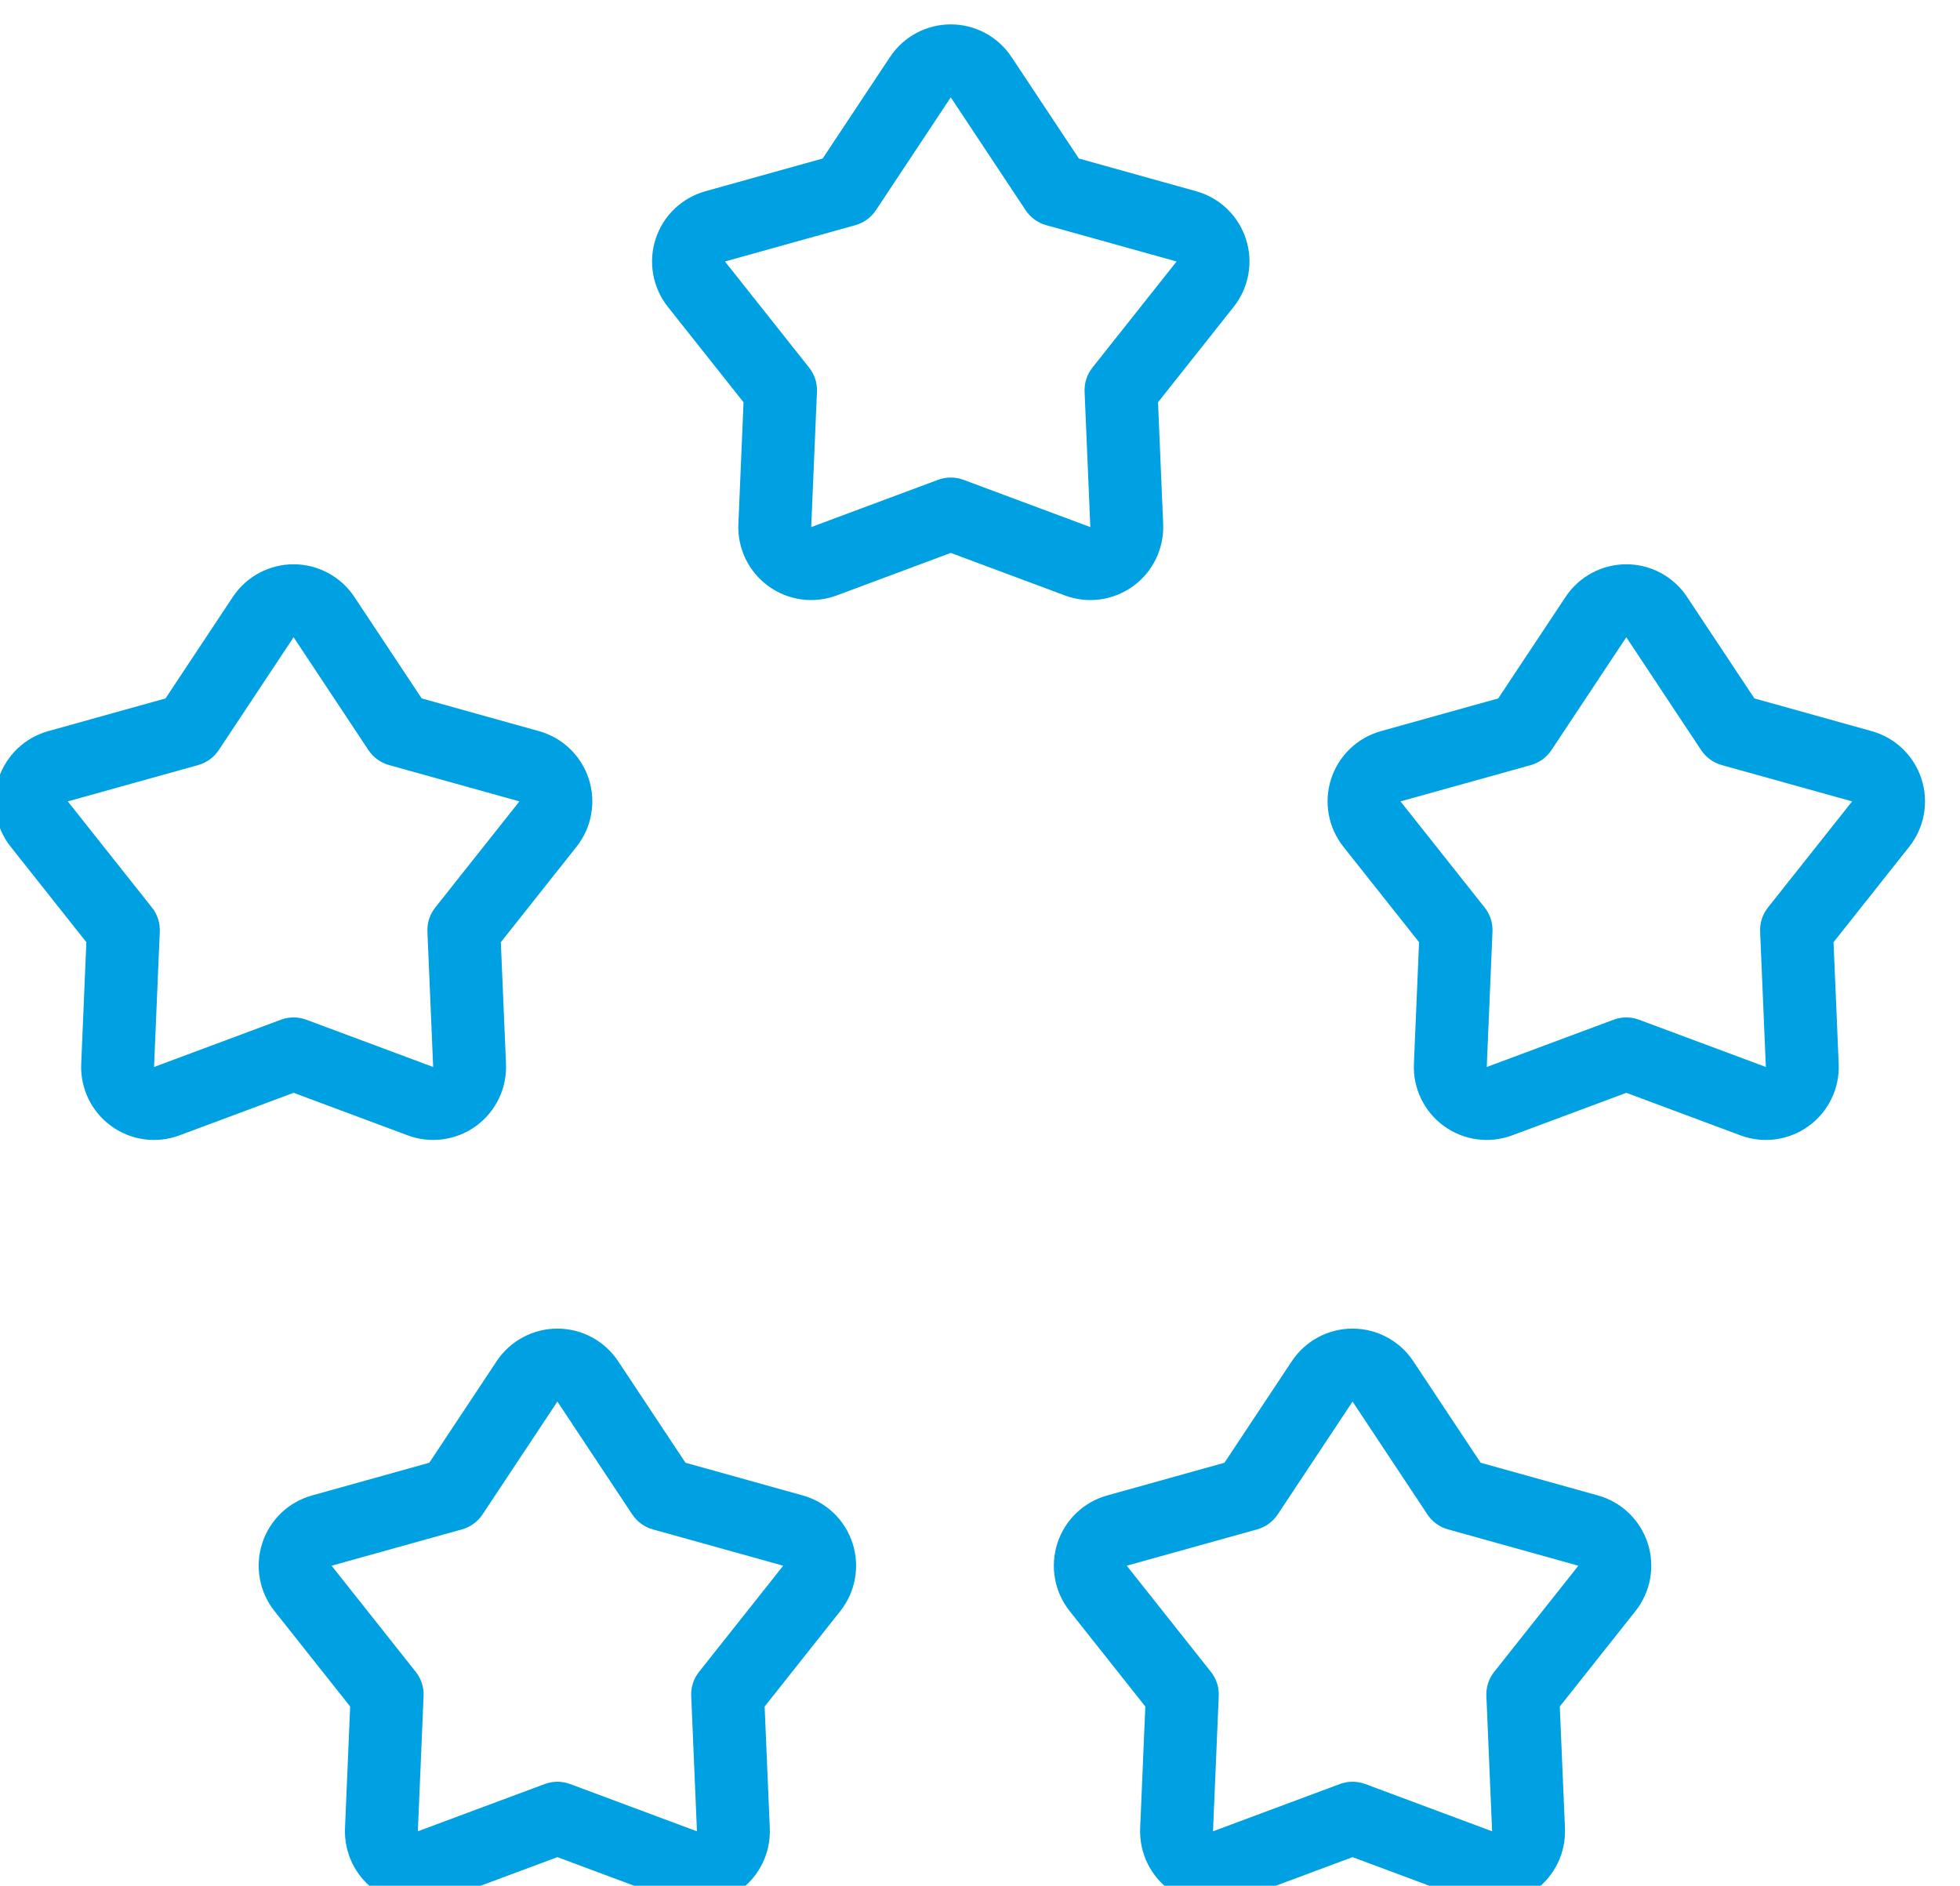 <?xml version="1.0" encoding="UTF-8" standalone="no"?>
<svg xmlns="http://www.w3.org/2000/svg" xmlns:xlink="http://www.w3.org/1999/xlink" xmlns:serif="http://www.serif.com/" width="100%" height="100%" viewBox="0 0 53 51" version="1.1" xml:space="preserve" style="fill-rule:evenodd;clip-rule:evenodd;stroke-linejoin:round;stroke-miterlimit:2;">
    <g transform="matrix(1,0,0,1,-456.877,-1732.95)">
        <g transform="matrix(0.801,0,0,4.266,0,0)">
            <g transform="matrix(0.688,0,0,0.354,155.512,117.139)">
                <g transform="matrix(1.654,0,0,0.604,583.503,754.973)">
                    <path d="M38.206,103.748C38.203,103.752 38.188,103.774 38.188,103.774L36.2,106.77L32.721,107.74C32.022,107.934 31.468,108.465 31.244,109.155C31.02,109.844 31.156,110.6 31.607,111.168L33.852,113.998L33.699,117.607C33.668,118.331 34.002,119.022 34.588,119.448C35.175,119.875 35.936,119.979 36.615,119.725L40,118.464L43.385,119.725C44.064,119.979 44.825,119.875 45.412,119.448C45.998,119.022 46.332,118.331 46.301,117.607L46.148,113.998L48.393,111.168C48.844,110.6 48.98,109.844 48.756,109.155C48.532,108.465 47.978,107.934 47.279,107.74L43.8,106.77L41.802,103.76C41.402,103.156 40.725,102.793 40,102.793C39.28,102.793 38.607,103.151 38.206,103.748ZM40,104.956L42.22,108.302C42.364,108.519 42.581,108.676 42.831,108.746L46.699,109.823L44.203,112.969C44.041,113.172 43.958,113.427 43.97,113.687L44.14,117.698L40.378,116.297C40.134,116.206 39.866,116.206 39.622,116.297L35.86,117.698L36.03,113.687C36.042,113.427 35.959,113.172 35.797,112.969L33.301,109.823L37.169,108.746C37.419,108.676 37.636,108.519 37.78,108.302L40,104.956Z" style="fill:rgb(0,161,226);"></path>
                </g>
                <g transform="matrix(1.654,0,0,0.604,564.201,778.33)">
                    <path d="M38.206,103.748C38.203,103.752 38.188,103.774 38.188,103.774L36.2,106.77L32.721,107.74C32.022,107.934 31.468,108.465 31.244,109.155C31.02,109.844 31.156,110.6 31.607,111.168L33.852,113.998L33.699,117.607C33.668,118.331 34.002,119.022 34.588,119.448C35.175,119.875 35.936,119.979 36.615,119.725L40,118.464L43.385,119.725C44.064,119.979 44.825,119.875 45.412,119.448C45.998,119.022 46.332,118.331 46.301,117.607L46.148,113.998L48.393,111.168C48.844,110.6 48.98,109.844 48.756,109.155C48.532,108.465 47.978,107.934 47.279,107.74L43.8,106.77L41.802,103.76C41.402,103.156 40.725,102.793 40,102.793C39.28,102.793 38.607,103.151 38.206,103.748ZM40,104.956L42.22,108.302C42.364,108.519 42.581,108.676 42.831,108.746L46.699,109.823L44.203,112.969C44.041,113.172 43.958,113.427 43.97,113.687L44.14,117.698L40.378,116.297C40.134,116.206 39.866,116.206 39.622,116.297L35.86,117.698L36.03,113.687C36.042,113.427 35.959,113.172 35.797,112.969L33.301,109.823L37.169,108.746C37.419,108.676 37.636,108.519 37.78,108.302L40,104.956Z" style="fill:rgb(0,161,226);"></path>
                </g>
                <g transform="matrix(1.654,0,0,0.604,603.218,778.33)">
                    <path d="M38.206,103.748C38.203,103.752 38.188,103.774 38.188,103.774L36.2,106.77L32.721,107.74C32.022,107.934 31.468,108.465 31.244,109.155C31.02,109.844 31.156,110.6 31.607,111.168L33.852,113.998L33.699,117.607C33.668,118.331 34.002,119.022 34.588,119.448C35.175,119.875 35.936,119.979 36.615,119.725L40,118.464L43.385,119.725C44.064,119.979 44.825,119.875 45.412,119.448C45.998,119.022 46.332,118.331 46.301,117.607L46.148,113.998L48.393,111.168C48.844,110.6 48.98,109.844 48.756,109.155C48.532,108.465 47.978,107.934 47.279,107.74L43.8,106.77L41.802,103.76C41.402,103.156 40.725,102.793 40,102.793C39.28,102.793 38.607,103.151 38.206,103.748ZM40,104.956L42.22,108.302C42.364,108.519 42.581,108.676 42.831,108.746L46.699,109.823L44.203,112.969C44.041,113.172 43.958,113.427 43.97,113.687L44.14,117.698L40.378,116.297C40.134,116.206 39.866,116.206 39.622,116.297L35.86,117.698L36.03,113.687C36.042,113.427 35.959,113.172 35.797,112.969L33.301,109.823L37.169,108.746C37.419,108.676 37.636,108.519 37.78,108.302L40,104.956Z" style="fill:rgb(0,161,226);"></path>
                </g>
                <g transform="matrix(1.654,0,0,0.604,551.257,764.642)">
                    <path d="M38.223,103.722C38.215,103.735 38.17,103.801 38.17,103.801L36.2,106.77L32.721,107.74C32.022,107.934 31.468,108.465 31.244,109.155C31.02,109.844 31.156,110.6 31.607,111.168L33.852,113.998L33.699,117.607C33.668,118.331 34.002,119.022 34.588,119.448C35.175,119.875 35.936,119.979 36.615,119.725L40,118.464L43.385,119.725C44.064,119.979 44.825,119.875 45.412,119.448C45.998,119.022 46.332,118.331 46.301,117.607L46.148,113.998L48.393,111.168C48.844,110.6 48.98,109.844 48.756,109.155C48.532,108.465 47.978,107.934 47.279,107.74L43.8,106.77L41.802,103.76C41.402,103.156 40.725,102.793 40,102.793C39.29,102.793 38.627,103.141 38.223,103.722ZM40,104.956L42.22,108.302C42.364,108.519 42.581,108.676 42.831,108.746L46.699,109.823L44.203,112.969C44.041,113.172 43.958,113.427 43.97,113.687L44.14,117.698L40.378,116.297C40.134,116.206 39.866,116.206 39.622,116.297L35.86,117.698L36.03,113.687C36.042,113.427 35.959,113.172 35.797,112.969L33.301,109.823L37.169,108.746C37.419,108.676 37.636,108.519 37.78,108.302L40,104.956Z" style="fill:rgb(0,161,226);"></path>
                </g>
                <g transform="matrix(1.654,0,0,0.604,616.65,764.642)">
                    <path d="M38.217,103.732C38.21,103.741 38.176,103.793 38.176,103.793L36.2,106.77L32.721,107.74C32.022,107.934 31.468,108.465 31.244,109.155C31.02,109.844 31.156,110.6 31.607,111.168L33.852,113.998L33.699,117.607C33.668,118.331 34.002,119.022 34.588,119.448C35.175,119.875 35.936,119.979 36.615,119.725L40,118.464L43.385,119.725C44.064,119.979 44.825,119.875 45.412,119.448C45.998,119.022 46.332,118.331 46.301,117.607L46.148,113.998L48.393,111.168C48.844,110.6 48.98,109.844 48.756,109.155C48.532,108.465 47.978,107.934 47.279,107.74L43.8,106.77L41.802,103.76C41.402,103.156 40.725,102.793 40,102.793C39.287,102.793 38.62,103.145 38.217,103.732ZM40,104.956L42.22,108.302C42.364,108.519 42.581,108.676 42.831,108.746L46.699,109.823L44.203,112.969C44.041,113.172 43.958,113.427 43.97,113.687L44.14,117.698L40.378,116.297C40.134,116.206 39.866,116.206 39.622,116.297L35.86,117.698L36.03,113.687C36.042,113.427 35.959,113.172 35.797,112.969L33.301,109.823L37.169,108.746C37.419,108.676 37.636,108.519 37.78,108.302L40,104.956Z" style="fill:rgb(0,161,226);"></path>
                </g>
            </g>
        </g>
    </g>
</svg>
